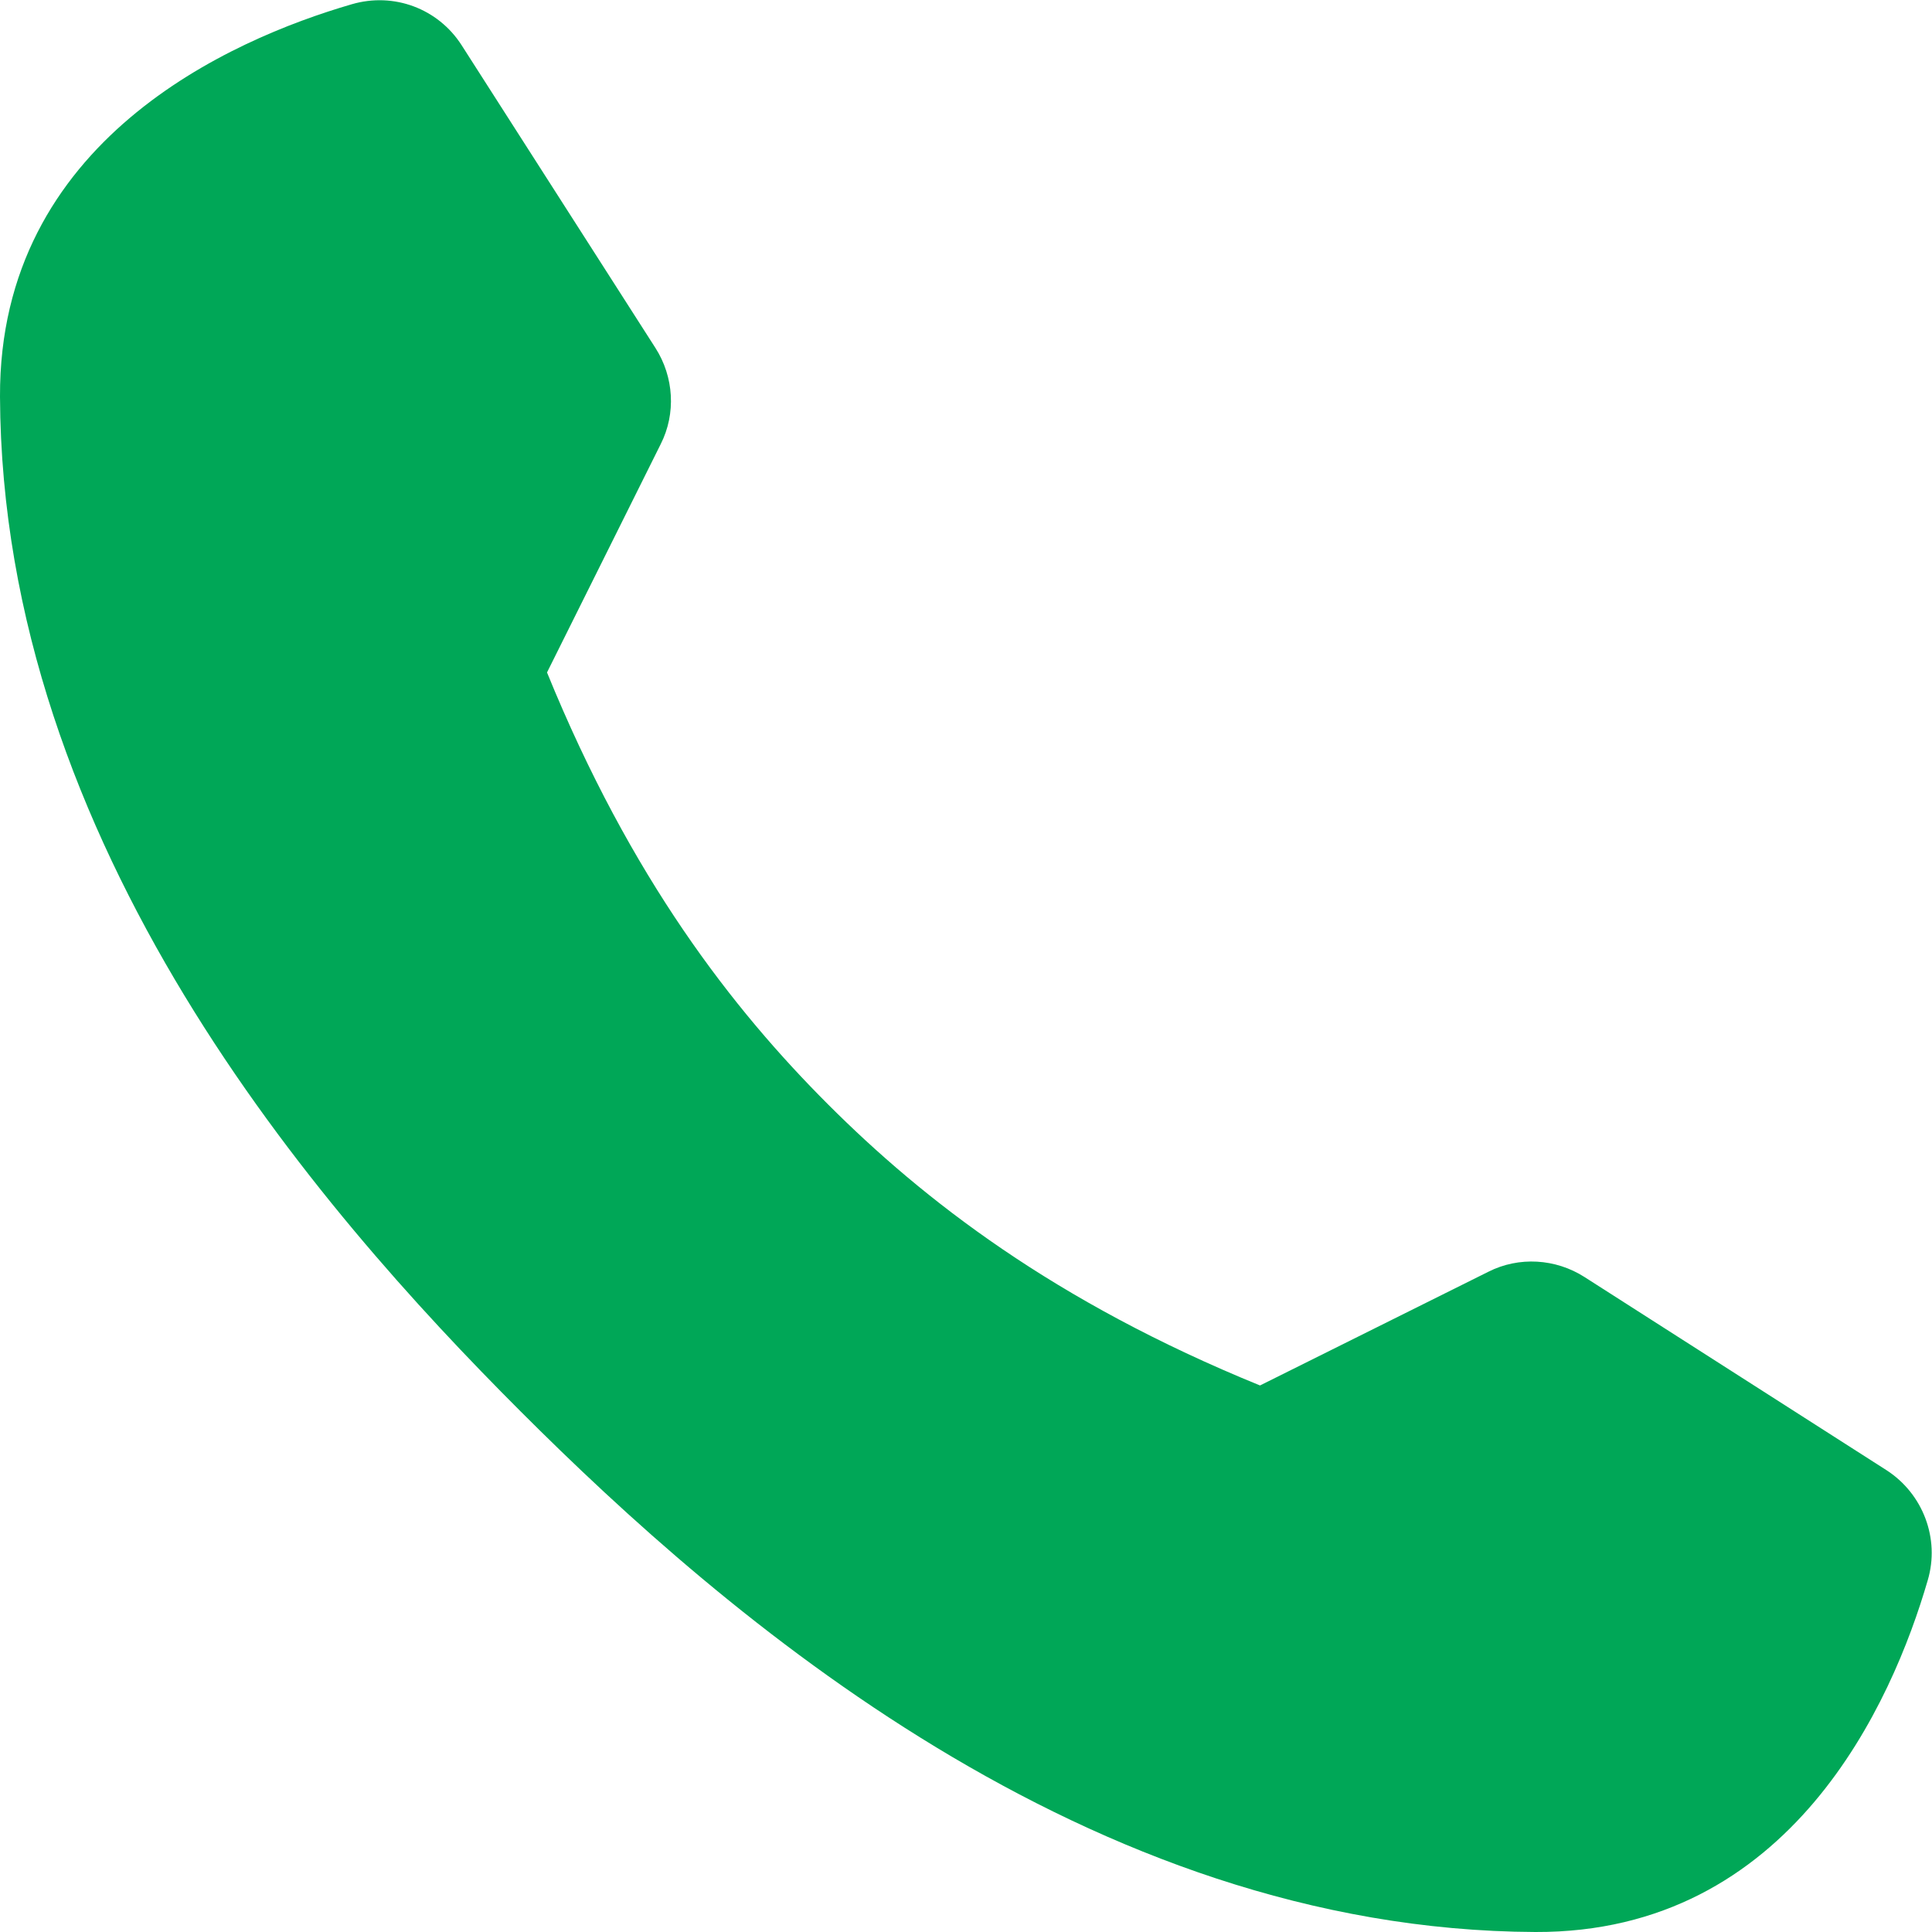 <?xml version="1.0" encoding="UTF-8"?>
<svg id="_レイヤー_7" data-name="レイヤー_7" xmlns="http://www.w3.org/2000/svg" width="40.97" height="40.97" viewBox="0 0 40.97 40.97">
  <g id="_x3C_リピートミラー_x3E_">
    <path d="M11.04,29.93c4.33,4.33,12.02,11,21.52,11.04,5.42.02,7.57-4.88,8.32-7.46.26-.88-.1-1.83-.87-2.33l-6.41-4.1c-.61-.39-1.39-.44-2.04-.11l-4.84,2.41c-4.37-1.78-7.14-3.94-9.16-5.96-2.02-2.02-4.18-4.79-5.96-9.16l2.41-4.84c.33-.65.28-1.43-.11-2.04L9.79.96c-.5-.78-1.44-1.13-2.33-.87C4.88.84-.02,2.99,0,8.41c.04,9.51,6.71,17.19,11.04,21.52Z" style="fill: #00a757;"/>
  </g>
</svg>